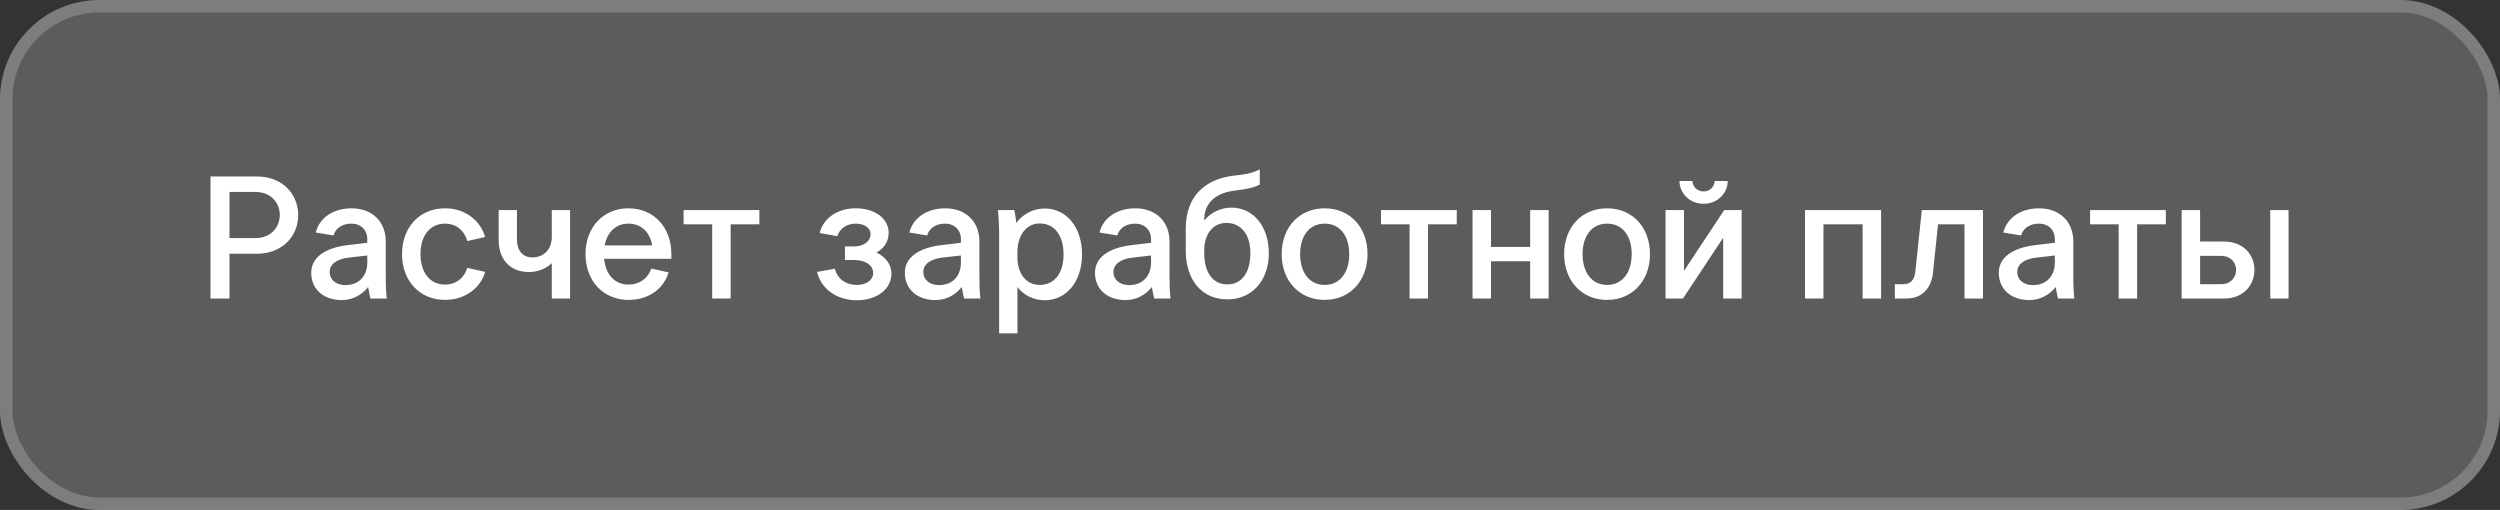 <?xml version="1.0" encoding="UTF-8"?> <svg xmlns="http://www.w3.org/2000/svg" width="201" height="41" viewBox="0 0 201 41" fill="none"><rect x="0" y="0" width="201" height="41" fill="#333333" stroke="none"/><g data-figma-bg-blur-radius="20"><rect width="201" height="41" rx="8" fill="white" fill-opacity="0.2"></rect><rect x="0.5" y="0.5" width="200" height="40" rx="7.5" stroke="white" stroke-opacity="0.2"></rect><path d="M18.45 20.402V24H16.924V14.186H20.606C25.1 14.186 25.1 20.402 20.606 20.402H18.45ZM18.45 19.142H20.522C23.154 19.142 23.154 15.432 20.522 15.432H18.45V19.142ZM31.098 24H29.782C29.726 23.776 29.628 23.3 29.6 23.076C29.096 23.706 28.354 24.126 27.486 24.126C26.002 24.126 25.022 23.244 25.022 21.928C25.022 20.696 26.142 19.912 28.004 19.702L29.53 19.52V19.212C29.53 18.484 28.998 17.98 28.256 17.98C27.542 17.98 26.982 18.33 26.814 18.932L25.386 18.694C25.68 17.518 26.786 16.748 28.27 16.748C29.894 16.748 31.014 17.798 31.014 19.408V21.928C31.014 22.964 31.028 23.454 31.098 24ZM27.766 22.922C28.858 22.922 29.53 22.194 29.53 21.102V20.542L28.046 20.71C27.094 20.822 26.506 21.228 26.506 21.872C26.506 22.488 27.01 22.922 27.766 22.922ZM32.323 20.43C32.323 18.26 33.751 16.748 35.781 16.748C37.475 16.748 38.679 17.826 39.001 19.058L37.573 19.38C37.321 18.512 36.663 17.98 35.781 17.98C34.577 17.98 33.807 18.932 33.807 20.43C33.807 21.928 34.577 22.88 35.781 22.88C36.649 22.88 37.307 22.376 37.573 21.536L39.001 21.858C38.693 23.048 37.475 24.112 35.781 24.112C33.751 24.112 32.323 22.586 32.323 20.43ZM45.833 16.888V24H44.363V21.158C43.915 21.606 43.215 21.872 42.529 21.872C41.031 21.872 40.093 20.878 40.093 19.31V16.888H41.563V19.282C41.563 20.15 42.039 20.696 42.795 20.696C43.733 20.696 44.363 20.038 44.363 19.058V16.888H45.833ZM47.075 20.43C47.075 18.274 48.503 16.748 50.533 16.748C52.563 16.748 53.977 18.274 53.977 20.43V20.808H48.573C48.699 22.096 49.441 22.88 50.533 22.88C51.401 22.88 52.087 22.404 52.367 21.592L53.753 21.9C53.361 23.216 52.157 24.112 50.533 24.112C48.503 24.112 47.075 22.586 47.075 20.43ZM50.533 17.98C49.525 17.98 48.825 18.638 48.615 19.73H52.437C52.255 18.638 51.527 17.98 50.533 17.98ZM54.964 18.036V16.888H61.054V18.036H58.744V24H57.26V18.036H54.964ZM68.662 20.906H67.934V19.814H68.662C69.404 19.814 69.992 19.422 69.992 18.82C69.992 18.33 69.502 17.98 68.802 17.98C68.074 17.98 67.514 18.372 67.318 18.988L65.904 18.736C66.17 17.588 67.29 16.748 68.802 16.748C70.356 16.748 71.448 17.574 71.448 18.722C71.448 19.45 71.042 19.996 70.468 20.304C71.168 20.64 71.672 21.228 71.672 22.012C71.672 23.188 70.566 24.14 68.9 24.14C67.22 24.14 65.988 23.174 65.694 21.858L67.122 21.606C67.332 22.418 67.99 22.908 68.9 22.908C69.67 22.908 70.202 22.502 70.202 21.956C70.202 21.326 69.6 20.906 68.662 20.906ZM78.826 24H77.51C77.454 23.776 77.356 23.3 77.328 23.076C76.824 23.706 76.082 24.126 75.214 24.126C73.73 24.126 72.75 23.244 72.75 21.928C72.75 20.696 73.87 19.912 75.732 19.702L77.258 19.52V19.212C77.258 18.484 76.726 17.98 75.984 17.98C75.27 17.98 74.71 18.33 74.542 18.932L73.114 18.694C73.408 17.518 74.514 16.748 75.998 16.748C77.622 16.748 78.742 17.798 78.742 19.408V21.928C78.742 22.964 78.756 23.454 78.826 24ZM75.494 22.922C76.586 22.922 77.258 22.194 77.258 21.102V20.542L75.774 20.71C74.822 20.822 74.234 21.228 74.234 21.872C74.234 22.488 74.738 22.922 75.494 22.922ZM81.801 23.076V26.8H80.331V18.96C80.331 18.078 80.289 17.364 80.233 16.888H81.549C81.605 17.14 81.675 17.574 81.717 17.924C82.193 17.252 83.047 16.762 83.985 16.762C85.763 16.762 86.995 18.288 86.995 20.458C86.995 22.614 85.763 24.14 83.985 24.14C83.131 24.14 82.291 23.734 81.801 23.076ZM81.801 20.262V20.71C81.801 21.942 82.459 22.908 83.593 22.908C84.783 22.908 85.511 21.956 85.511 20.458C85.511 18.932 84.783 17.966 83.593 17.966C82.487 17.966 81.801 18.96 81.801 20.262ZM94.112 24H92.796C92.74 23.776 92.642 23.3 92.614 23.076C92.11 23.706 91.368 24.126 90.5 24.126C89.016 24.126 88.036 23.244 88.036 21.928C88.036 20.696 89.156 19.912 91.018 19.702L92.544 19.52V19.212C92.544 18.484 92.012 17.98 91.27 17.98C90.556 17.98 89.996 18.33 89.828 18.932L88.4 18.694C88.694 17.518 89.8 16.748 91.284 16.748C92.908 16.748 94.028 17.798 94.028 19.408V21.928C94.028 22.964 94.042 23.454 94.112 24ZM90.78 22.922C91.872 22.922 92.544 22.194 92.544 21.102V20.542L91.06 20.71C90.108 20.822 89.52 21.228 89.52 21.872C89.52 22.488 90.024 22.922 90.78 22.922ZM96.82 20.122V20.36C96.82 21.9 97.506 22.866 98.682 22.866C99.844 22.866 100.53 21.9 100.53 20.36C100.53 18.862 99.788 17.924 98.598 17.924C97.478 17.924 96.82 18.876 96.82 20.122ZM95.336 20.15V18.386C95.336 15.754 96.904 14.382 99.242 14.116C99.928 14.046 100.6 13.976 101.286 13.612V14.844C100.6 15.18 99.914 15.236 99.2 15.334C97.618 15.544 96.82 16.426 96.82 17.644V17.742C97.31 17.098 98.15 16.692 99.004 16.692C100.768 16.692 102.014 18.204 102.014 20.36C102.014 22.53 100.684 24.07 98.682 24.07C96.666 24.07 95.336 22.558 95.336 20.15ZM109.949 20.43C109.949 22.586 108.521 24.112 106.505 24.112C104.475 24.112 103.047 22.586 103.047 20.43C103.047 18.26 104.475 16.748 106.505 16.748C108.521 16.748 109.949 18.26 109.949 20.43ZM104.531 20.43C104.531 21.942 105.301 22.908 106.505 22.908C107.709 22.908 108.479 21.942 108.479 20.43C108.479 18.932 107.709 17.98 106.505 17.98C105.301 17.98 104.531 18.932 104.531 20.43ZM111.033 18.036V16.888H117.123V18.036H114.813V24H113.329V18.036H111.033ZM118.392 16.888H119.876V19.856H123.026V16.888H124.51V24H123.026V21.004H119.876V24H118.392V16.888ZM132.658 20.43C132.658 22.586 131.23 24.112 129.214 24.112C127.184 24.112 125.756 22.586 125.756 20.43C125.756 18.26 127.184 16.748 129.214 16.748C131.23 16.748 132.658 18.26 132.658 20.43ZM127.24 20.43C127.24 21.942 128.01 22.908 129.214 22.908C130.418 22.908 131.188 21.942 131.188 20.43C131.188 18.932 130.418 17.98 129.214 17.98C128.01 17.98 127.24 18.932 127.24 20.43ZM133.91 16.888H135.394V21.774L138.628 16.888H140.028V24H138.544V19.114L135.31 24H133.91V16.888ZM136.976 16.384C135.856 16.384 135.03 15.544 135.03 14.55H136.066C136.094 15.012 136.458 15.39 136.976 15.39C137.48 15.39 137.844 15.012 137.858 14.55H138.908C138.908 15.544 138.082 16.384 136.976 16.384ZM145.121 16.888H151.239V24H149.755V18.036H146.605V24H145.121V16.888ZM154.515 16.888H159.429V24H157.945V18.036H155.817L155.411 21.928C155.285 23.132 154.571 24 153.283 24H152.345V22.852H152.989C153.647 22.852 153.927 22.502 153.997 21.788L154.515 16.888ZM166.778 24H165.462C165.406 23.776 165.308 23.3 165.28 23.076C164.776 23.706 164.034 24.126 163.166 24.126C161.682 24.126 160.702 23.244 160.702 21.928C160.702 20.696 161.822 19.912 163.684 19.702L165.21 19.52V19.212C165.21 18.484 164.678 17.98 163.936 17.98C163.222 17.98 162.662 18.33 162.494 18.932L161.066 18.694C161.36 17.518 162.466 16.748 163.95 16.748C165.574 16.748 166.694 17.798 166.694 19.408V21.928C166.694 22.964 166.708 23.454 166.778 24ZM163.446 22.922C164.538 22.922 165.21 22.194 165.21 21.102V20.542L163.726 20.71C162.774 20.822 162.186 21.228 162.186 21.872C162.186 22.488 162.69 22.922 163.446 22.922ZM168.044 18.036V16.888H174.134V18.036H171.824V24H170.34V18.036H168.044ZM175.404 16.888H176.888V19.422H178.806C180.444 19.422 181.256 20.556 181.256 21.704C181.256 22.852 180.444 24 178.806 24H175.404V16.888ZM176.888 20.57V22.852H178.554C179.366 22.852 179.786 22.278 179.786 21.704C179.786 21.13 179.38 20.57 178.554 20.57H176.888ZM182.53 24V16.888H184V24H182.53Z" fill="white"></path></g><defs><clipPath id="bgblur_0_1567_19456_clip_path" transform="translate(20 20)"><rect width="201" height="41" rx="8"></rect></clipPath></defs></svg> 